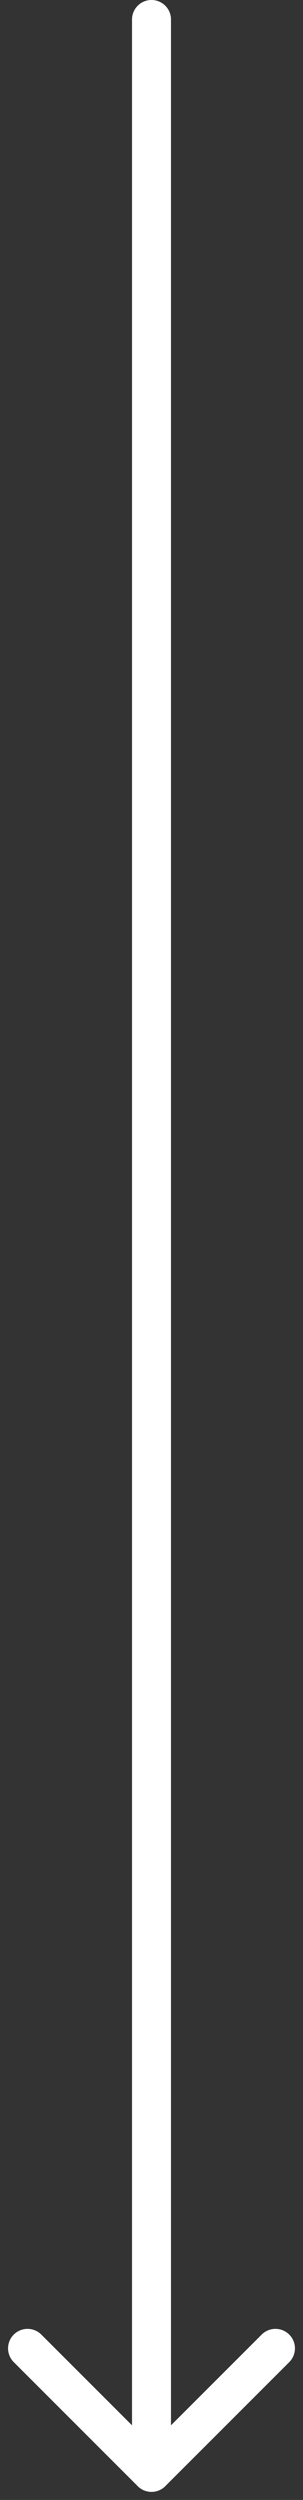 <svg xmlns="http://www.w3.org/2000/svg" width="15.556" height="128.278" viewBox="0 0 15.556 128.278">
  <rect x="0" y="0" width="15.556" height="128.278" fill="#333333" stroke="none"/>
  <g id="Groupe_46" data-name="Groupe 46" transform="translate(-1848.722 -394.068)">
    <path id="Ligne_3" data-name="Ligne 3" d="M0,125a1,1,0,0,1-1-1V0A1,1,0,0,1,0-1,1,1,0,0,1,1,0V124A1,1,0,0,1,0,125Z" transform="translate(1856.5 395.068)" fill="#fff"/>
    <path id="Ligne_4" data-name="Ligne 4" d="M9,1H0A1,1,0,0,1-1,0,1,1,0,0,1,0-1H9a1,1,0,0,1,1,1A1,1,0,0,1,9,1Z" transform="translate(1856.5 520.932) rotate(-45)" fill="#fff"/>
    <path id="Ligne_5" data-name="Ligne 5" d="M0,10A1,1,0,0,1-1,9V0A1,1,0,0,1,0-1,1,1,0,0,1,1,0V9A1,1,0,0,1,0,10Z" transform="translate(1850.136 514.568) rotate(-45)" fill="#fff"/>
  </g>
</svg>
